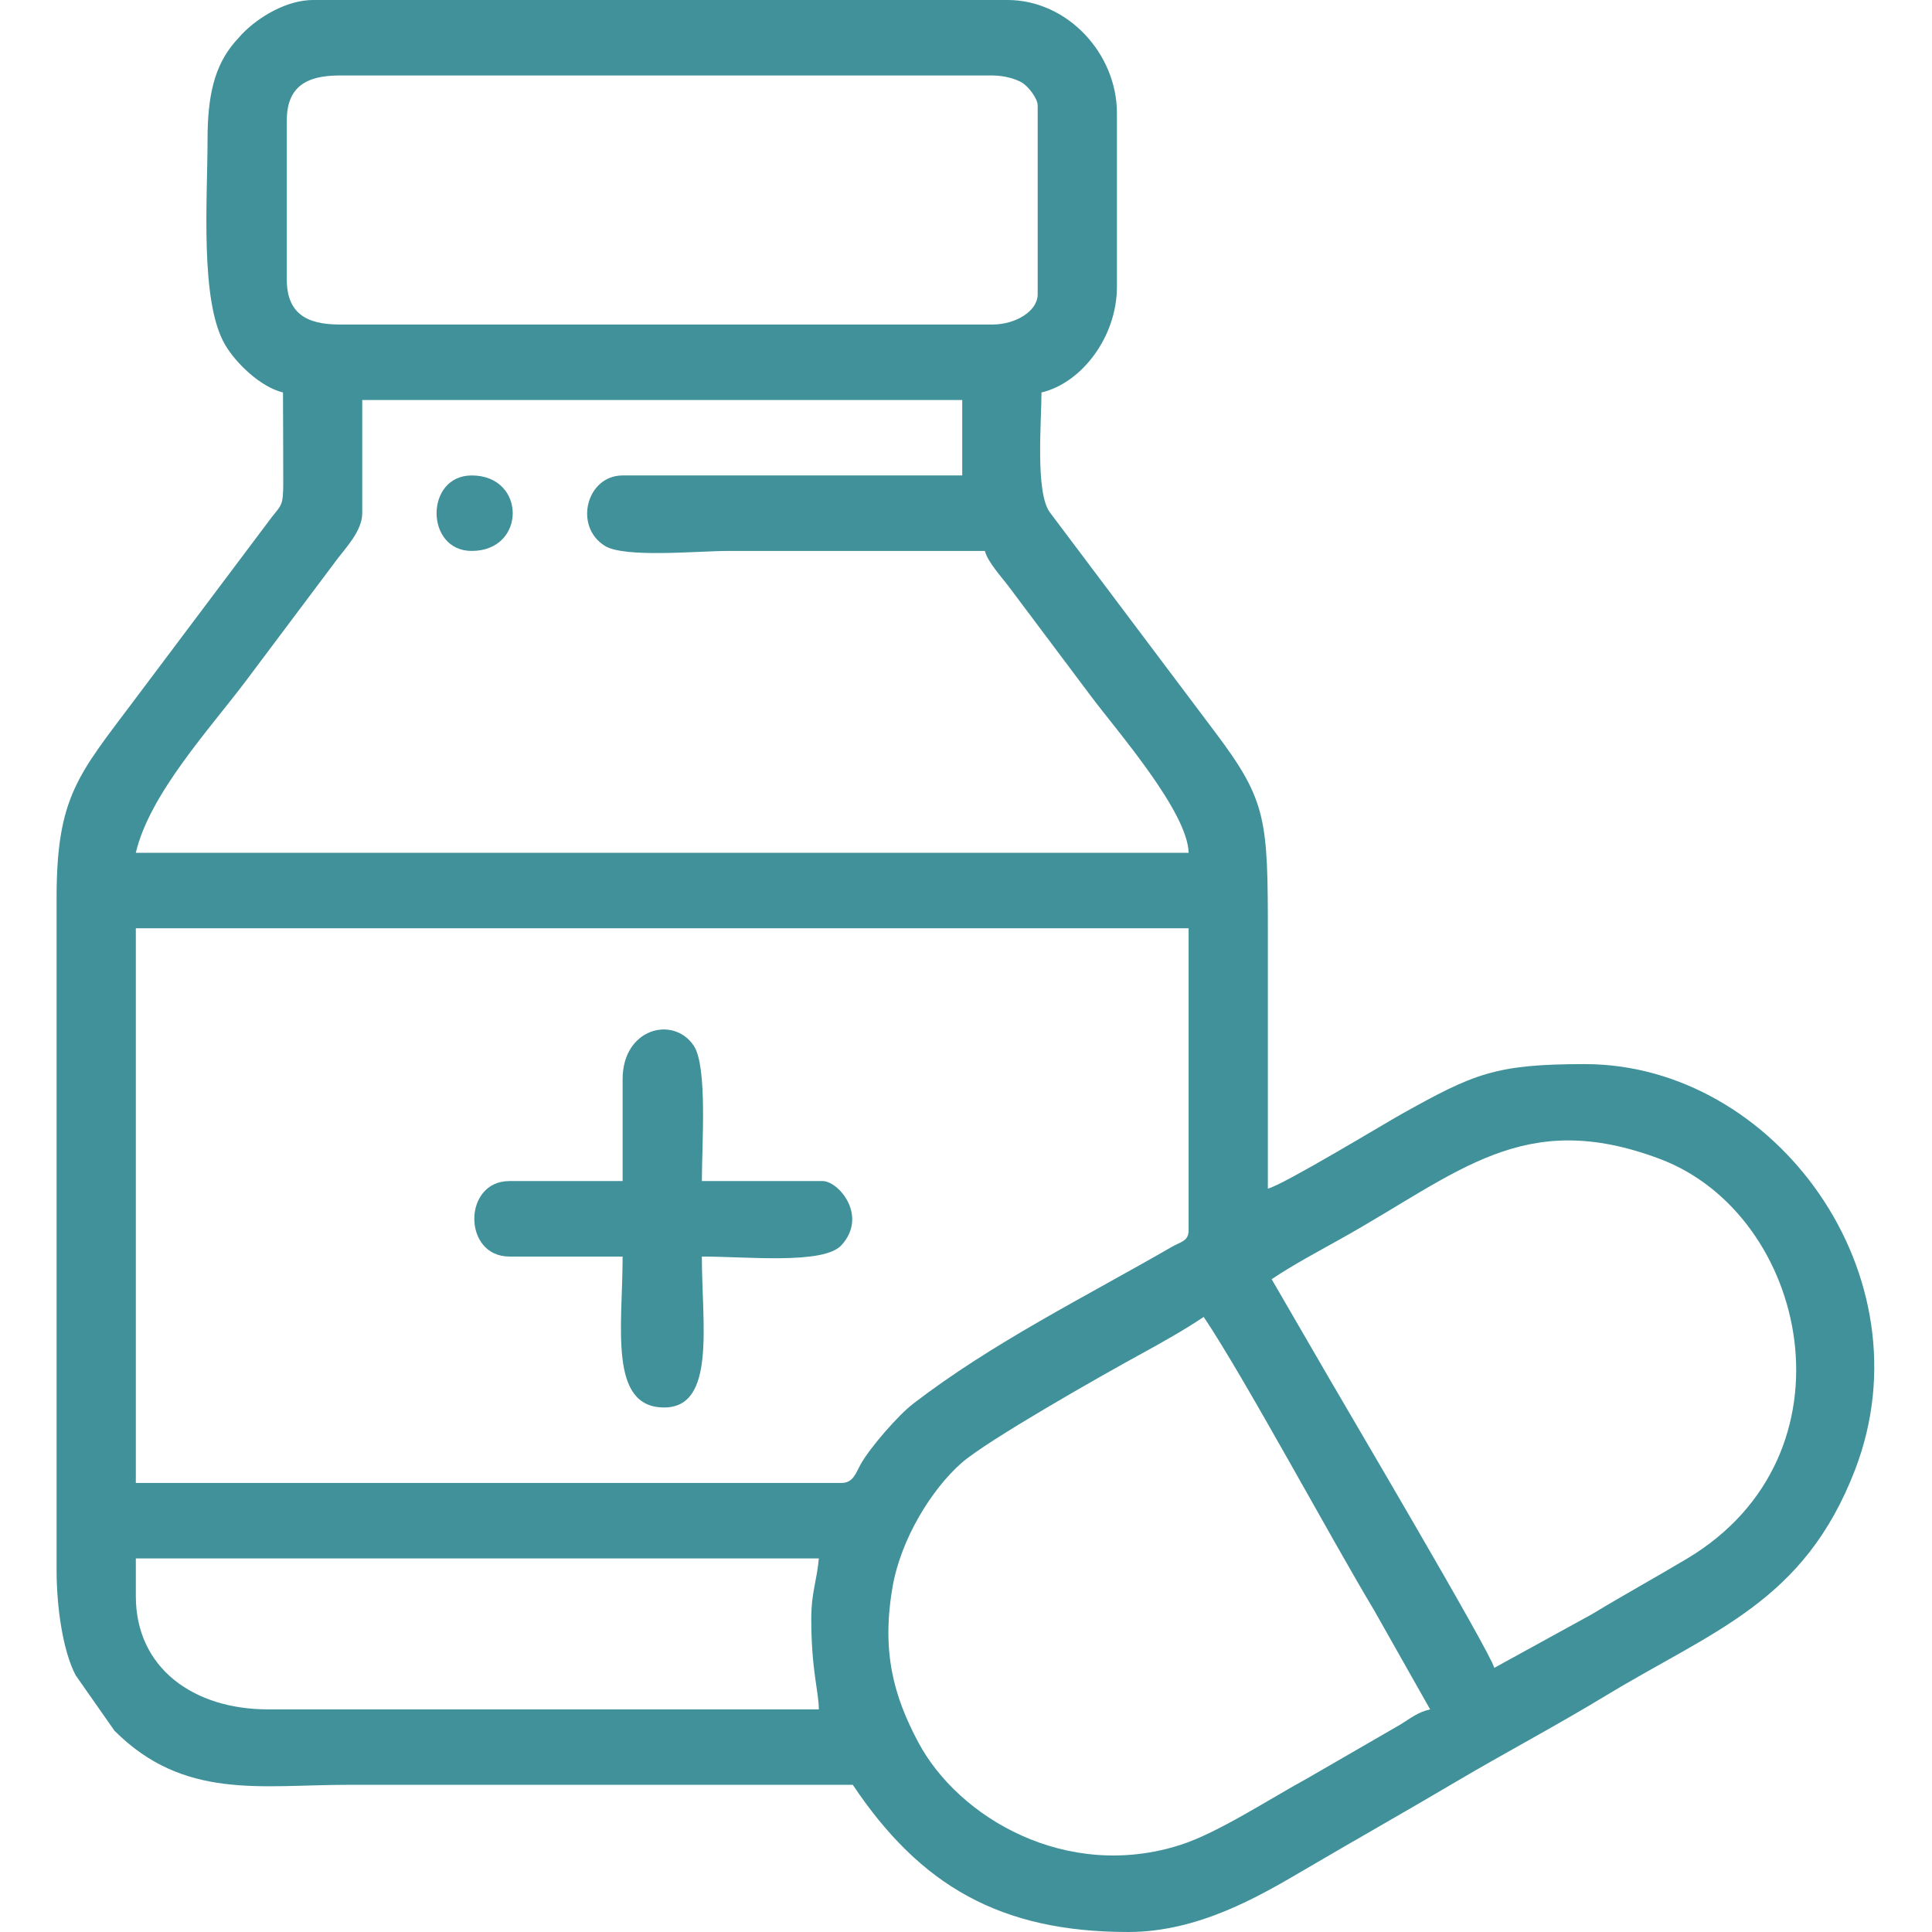<svg xmlns="http://www.w3.org/2000/svg" xmlns:xlink="http://www.w3.org/1999/xlink" xml:space="preserve" width="591px" height="591px" style="shape-rendering:geometricPrecision; text-rendering:geometricPrecision; image-rendering:optimizeQuality; fill-rule:evenodd; clip-rule:evenodd" viewBox="0 0 591 591"> <defs> <style type="text/css"> .fil0 {fill:#40919A} </style> </defs> <g id="&#x421;&#x43B;&#x43E;&#x439;_x0020_1">  <g id="_2334958116272"> <path class="fil0" d="M368.22 402.85c12.62,18.84 38.35,66.75 52.17,89.81l17.09 30.24c-3.93,0.91 -5.92,2.7 -9.17,4.68l-28.53 16.49c-11.55,6.31 -27.25,16.61 -38.6,20.26 -34.88,11.22 -68,-8.25 -80.31,-31.42 -7.5,-14.1 -11.26,-27.67 -7.83,-47.48 2.56,-14.75 11.95,-29.83 21.02,-37.85 7.77,-6.86 42.73,-26.72 55.3,-33.58 6.48,-3.54 13.13,-7.32 18.86,-11.15zm-120.05 92.34c0,15.78 2.31,22.35 2.31,27.71l-168.52 0c-22.63,0 -40.41,-12.53 -40.41,-34.63l0 -11.55 208.93 0c-0.55,6.62 -2.31,10.36 -2.31,18.47zm140.83 -103.88c6.61,-4.43 13.74,-8.21 21.13,-12.34 36.35,-20.32 55.88,-40.14 97.61,-24.46 45.41,17.07 61.57,90.51 8.31,122.29 -9.55,5.7 -19.37,11.11 -29.15,17.03l-29.8 16.37c-1.08,-4.66 -45.82,-80.42 -50.73,-88.94l-17.37 -29.95zm-131.59 62.33l-215.86 0 0 -169.68 322.05 0 0 92.34c0,3.41 -2.29,3.47 -5.22,5.16 -26.41,15.25 -54.83,29.31 -79.04,47.94 -4.54,3.49 -13.1,13.27 -16.08,18.55 -1.41,2.51 -2.22,5.69 -5.85,5.69zm43.86 -285.11c0.93,3.48 5.03,7.86 7.42,11.05 3.11,4.14 5.35,7.12 8.41,11.21 5.88,7.83 10.94,14.6 16.82,22.43 7.84,10.44 29.4,35.12 29.68,47.65l-322.05 0c4.2,-18.02 22.72,-38 33.81,-52.77l27.7 -36.93c2.74,-3.65 7.75,-8.8 7.75,-14.19l0 -34.62 183.54 0 0 23.08 -103.89 0c-11.05,0 -15.05,15.62 -5.4,21.56 6.05,3.74 28.55,1.53 37.72,1.53 26.16,0 52.33,0 78.49,0zm-213.54 -83.11l0 -48.48c0,-10.32 5.84,-13.85 16.16,-13.85l199.69 0c3.5,0 7.21,1.01 9.24,2.3 1.61,1.02 4.61,4.58 4.61,6.93l0 57.72c0,5.1 -6.68,9.23 -13.85,9.23l-199.69 0c-10.32,0 -16.16,-3.54 -16.16,-13.85zm-24.24 -42.71c0,18.4 -2.41,49.42 5.36,62.74 3.31,5.68 10.96,13.02 17.72,14.6 0,9.25 0.1,18.53 0.08,27.78 -0.01,6.89 -0.6,6.65 -3.5,10.35l-42.09 56.03c-17.09,22.79 -23.75,29.47 -23.75,60.51l0 205.47c0,11.5 1.91,24.79 5.83,32.27l11.88 16.97c21.26,21.26 44.76,16.55 71.18,16.55 51.55,0 103.11,0 154.67,0 20.62,30.79 45.04,45.02 84.26,45.02 21.32,0 39.77,-10.73 53.77,-18.96 15.71,-9.23 30.3,-17.44 46,-26.72 15.72,-9.3 30.59,-17.09 46.18,-26.54 33.31,-20.17 60.79,-28.74 76.35,-69.08 22.98,-59.59 -24.49,-124.19 -82.63,-124.19 -27.44,0 -33.99,2.95 -56.2,15.36 -5.24,2.93 -36.19,21.67 -40.76,22.73 0,-25.78 0,-51.56 0,-77.33 0,-35.68 -0.26,-41.22 -16.16,-62.34l-50.53 -67.2c-4.49,-6.05 -2.56,-27.83 -2.56,-36.68 12.26,-2.86 23.08,-16.99 23.08,-32.32l0 -53.1c0,-18.35 -15.24,-34.63 -33.47,-34.63l-212.39 0c-7.95,0 -16.55,4.99 -21.84,10.48 -0.27,0.28 -1.83,2.04 -2.18,2.44 -6.28,7.32 -8.3,16.59 -8.3,29.79z"></path> <path class="fil0" d="M190.46 330.13l0 31.16 -34.63 0c-14.32,0 -14.32,23.09 0,23.09l34.63 0c0,21.19 -4.42,46.17 12.7,46.17 15.93,0 11.54,-25.56 11.54,-46.17 14.03,0 37.24,2.5 42.7,-3.47 8.2,-8.99 -0.89,-19.62 -5.76,-19.62l-36.94 0c0,-11 1.77,-35.02 -2.47,-41.39 -6.22,-9.32 -21.77,-5.37 -21.77,10.23z"></path> <path class="fil0" d="M144.29 168.53c16.74,0 16.74,-23.09 0,-23.09 -14.32,0 -14.32,23.09 0,23.09z"></path> </g> </g> </svg>